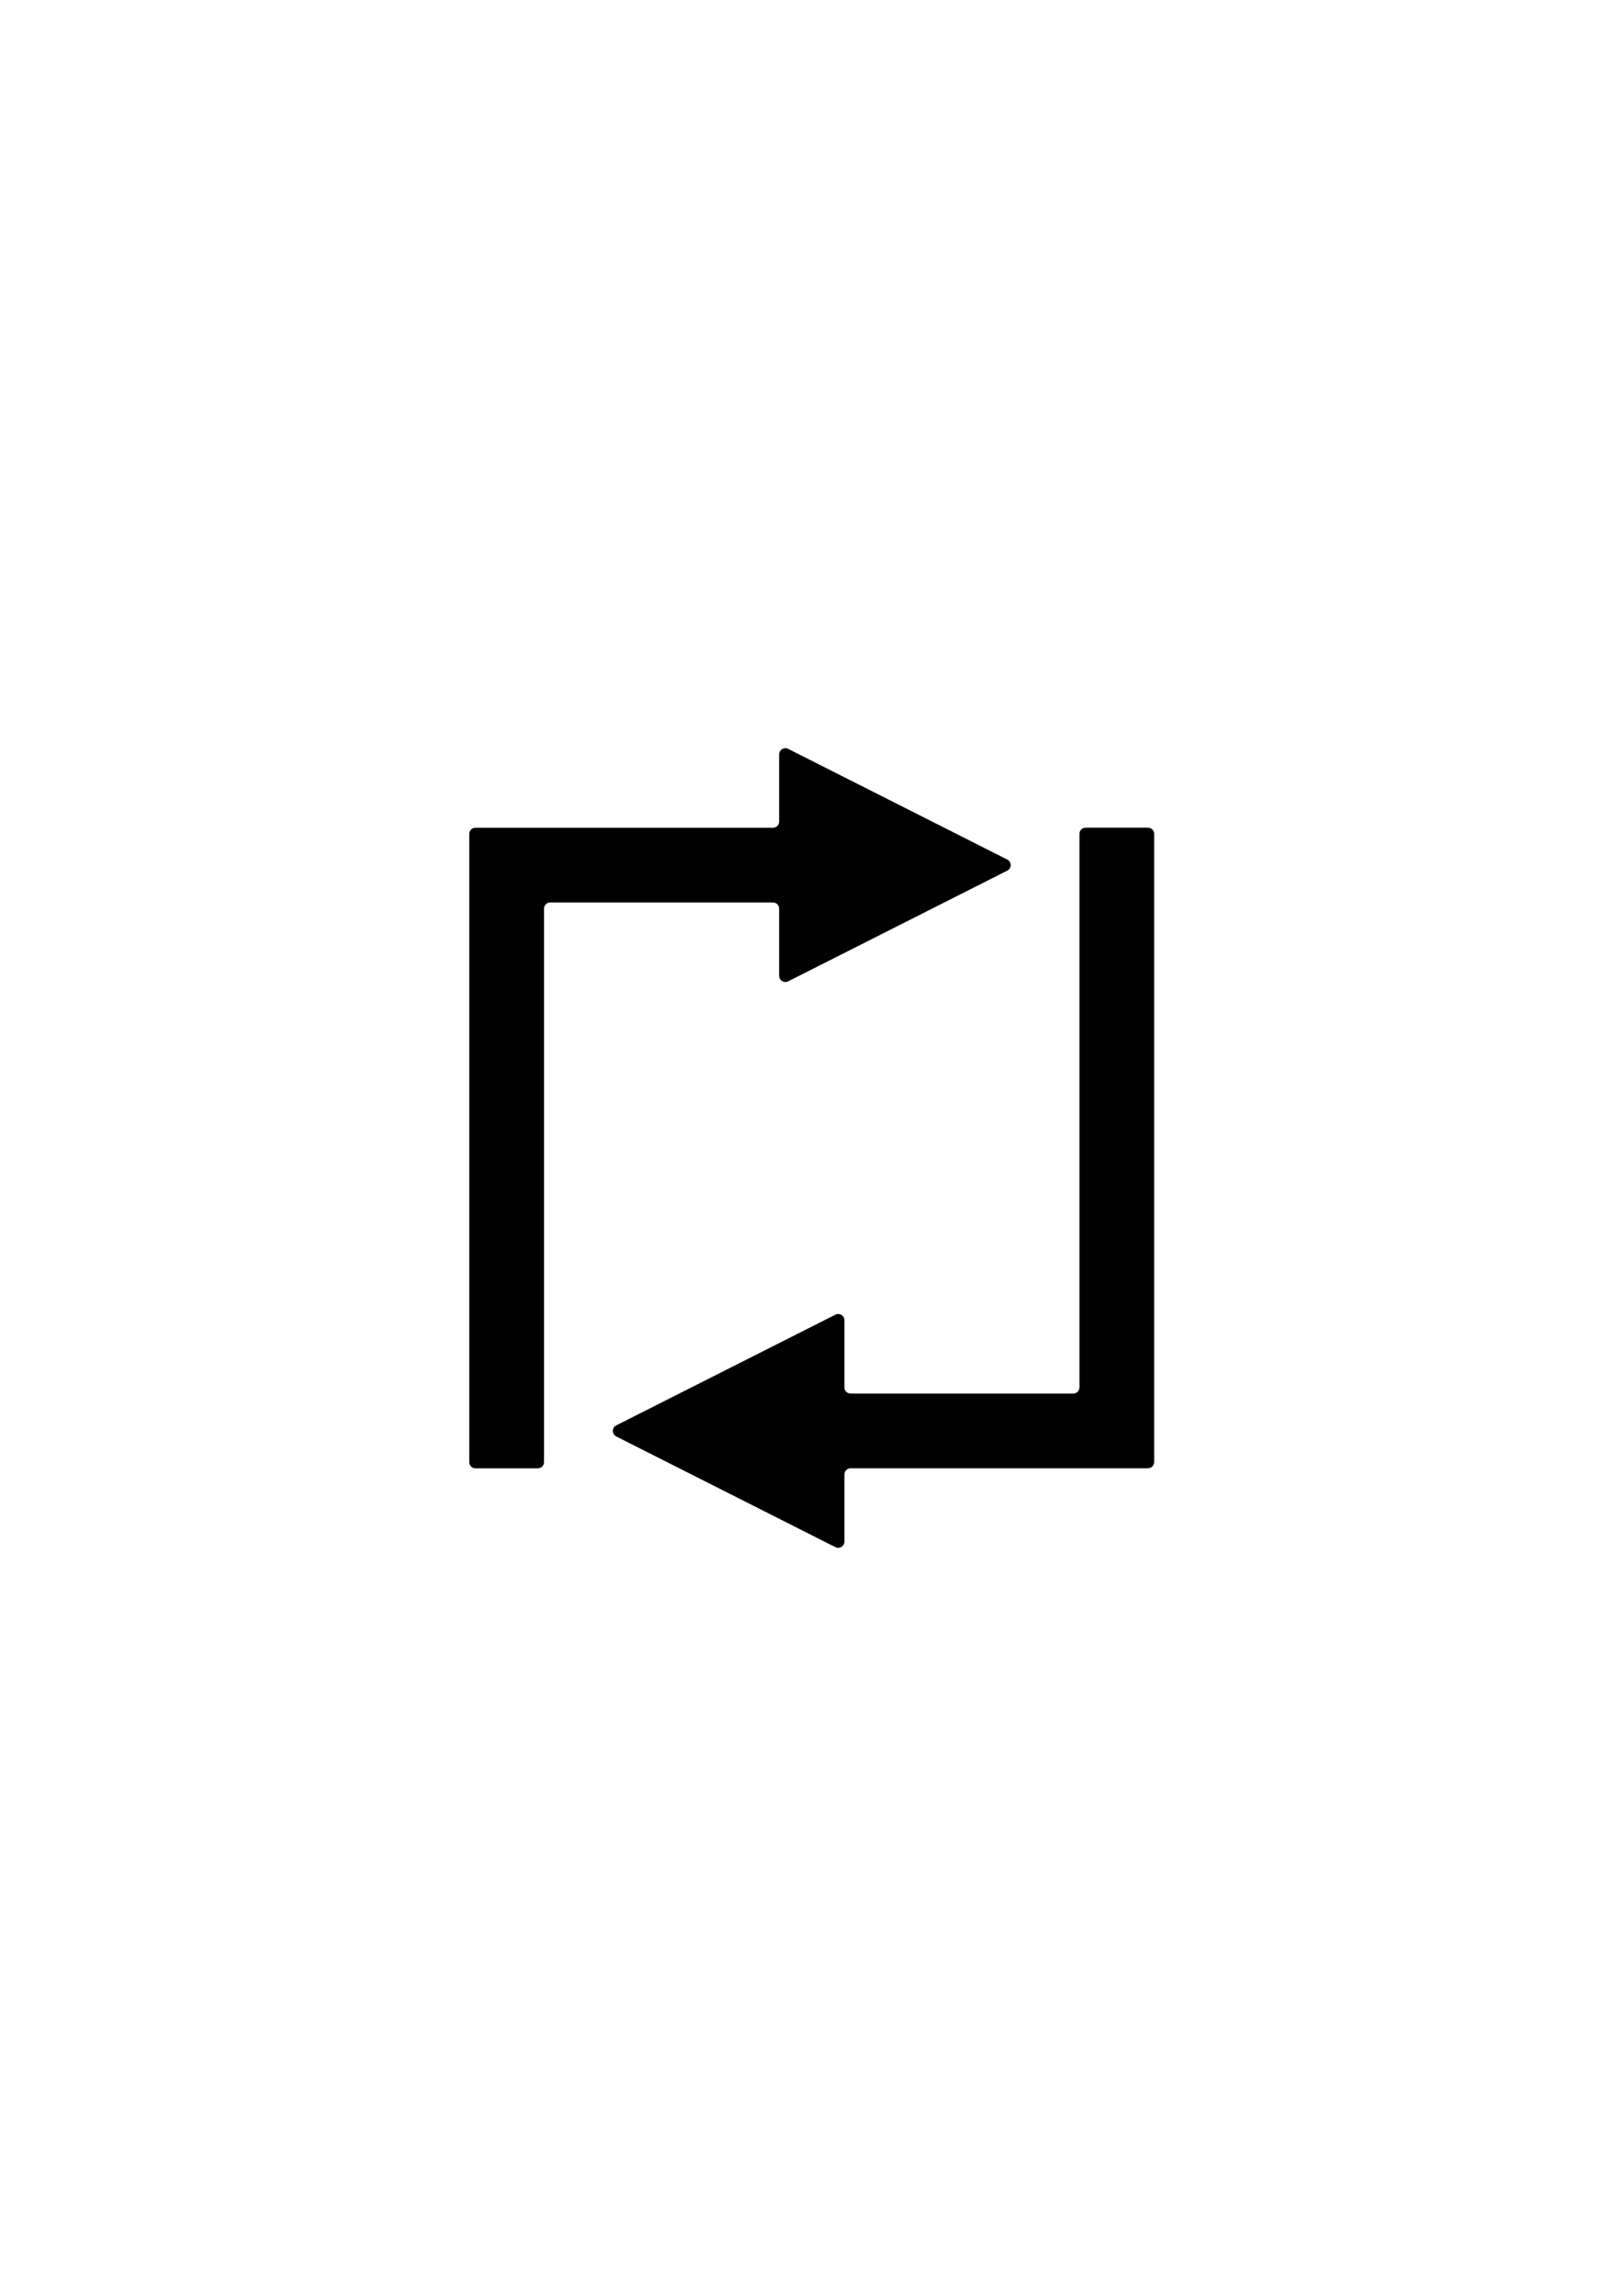 <?xml version="1.0" encoding="UTF-8"?>
<svg id="Layer_1" xmlns="http://www.w3.org/2000/svg" version="1.1" viewBox="0 0 595.28 841.89">
  <!-- Generator: Adobe Illustrator 29.8.2, SVG Export Plug-In . SVG Version: 2.1.1 Build 3)  -->
  <defs>
    <style>
      .st0 {
        fill: #010101;
      }
    </style>
  </defs>
  <path class="st0" d="M421.04,303.52h-22.85c-1.26,0-2.27,1.02-2.27,2.27v202.97c0,1.26-1.02,2.27-2.27,2.27h-81.67c-1.26,0-2.27-1.02-2.27-2.27v-24.63c0-1.7-1.79-2.79-3.3-2.03l-80.38,40.6c-1.67.84-1.67,3.22,0,4.06l80.38,40.6c1.51.76,3.3-.34,3.3-2.03v-24.63c0-1.26,1.02-2.27,2.27-2.27h109.07c1.26,0,2.27-1.02,2.27-2.27v-230.38c0-1.26-1.02-2.27-2.27-2.27Z"/>
  <path class="st0" d="M174.41,538.45h22.85c1.26,0,2.27-1.02,2.27-2.27v-202.97c0-1.26,1.02-2.27,2.27-2.27h81.7c1.26,0,2.27,1.02,2.27,2.27v24.63c0,1.7,1.79,2.79,3.3,2.03l80.38-40.6c1.67-.84,1.67-3.22,0-4.06l-80.38-40.6c-1.51-.76-3.3.34-3.3,2.03v24.63c0,1.26-1.02,2.27-2.27,2.27h-109.11c-1.26,0-2.27,1.02-2.27,2.27v230.38c0,1.26,1.02,2.27,2.27,2.27Z"/>
</svg>
